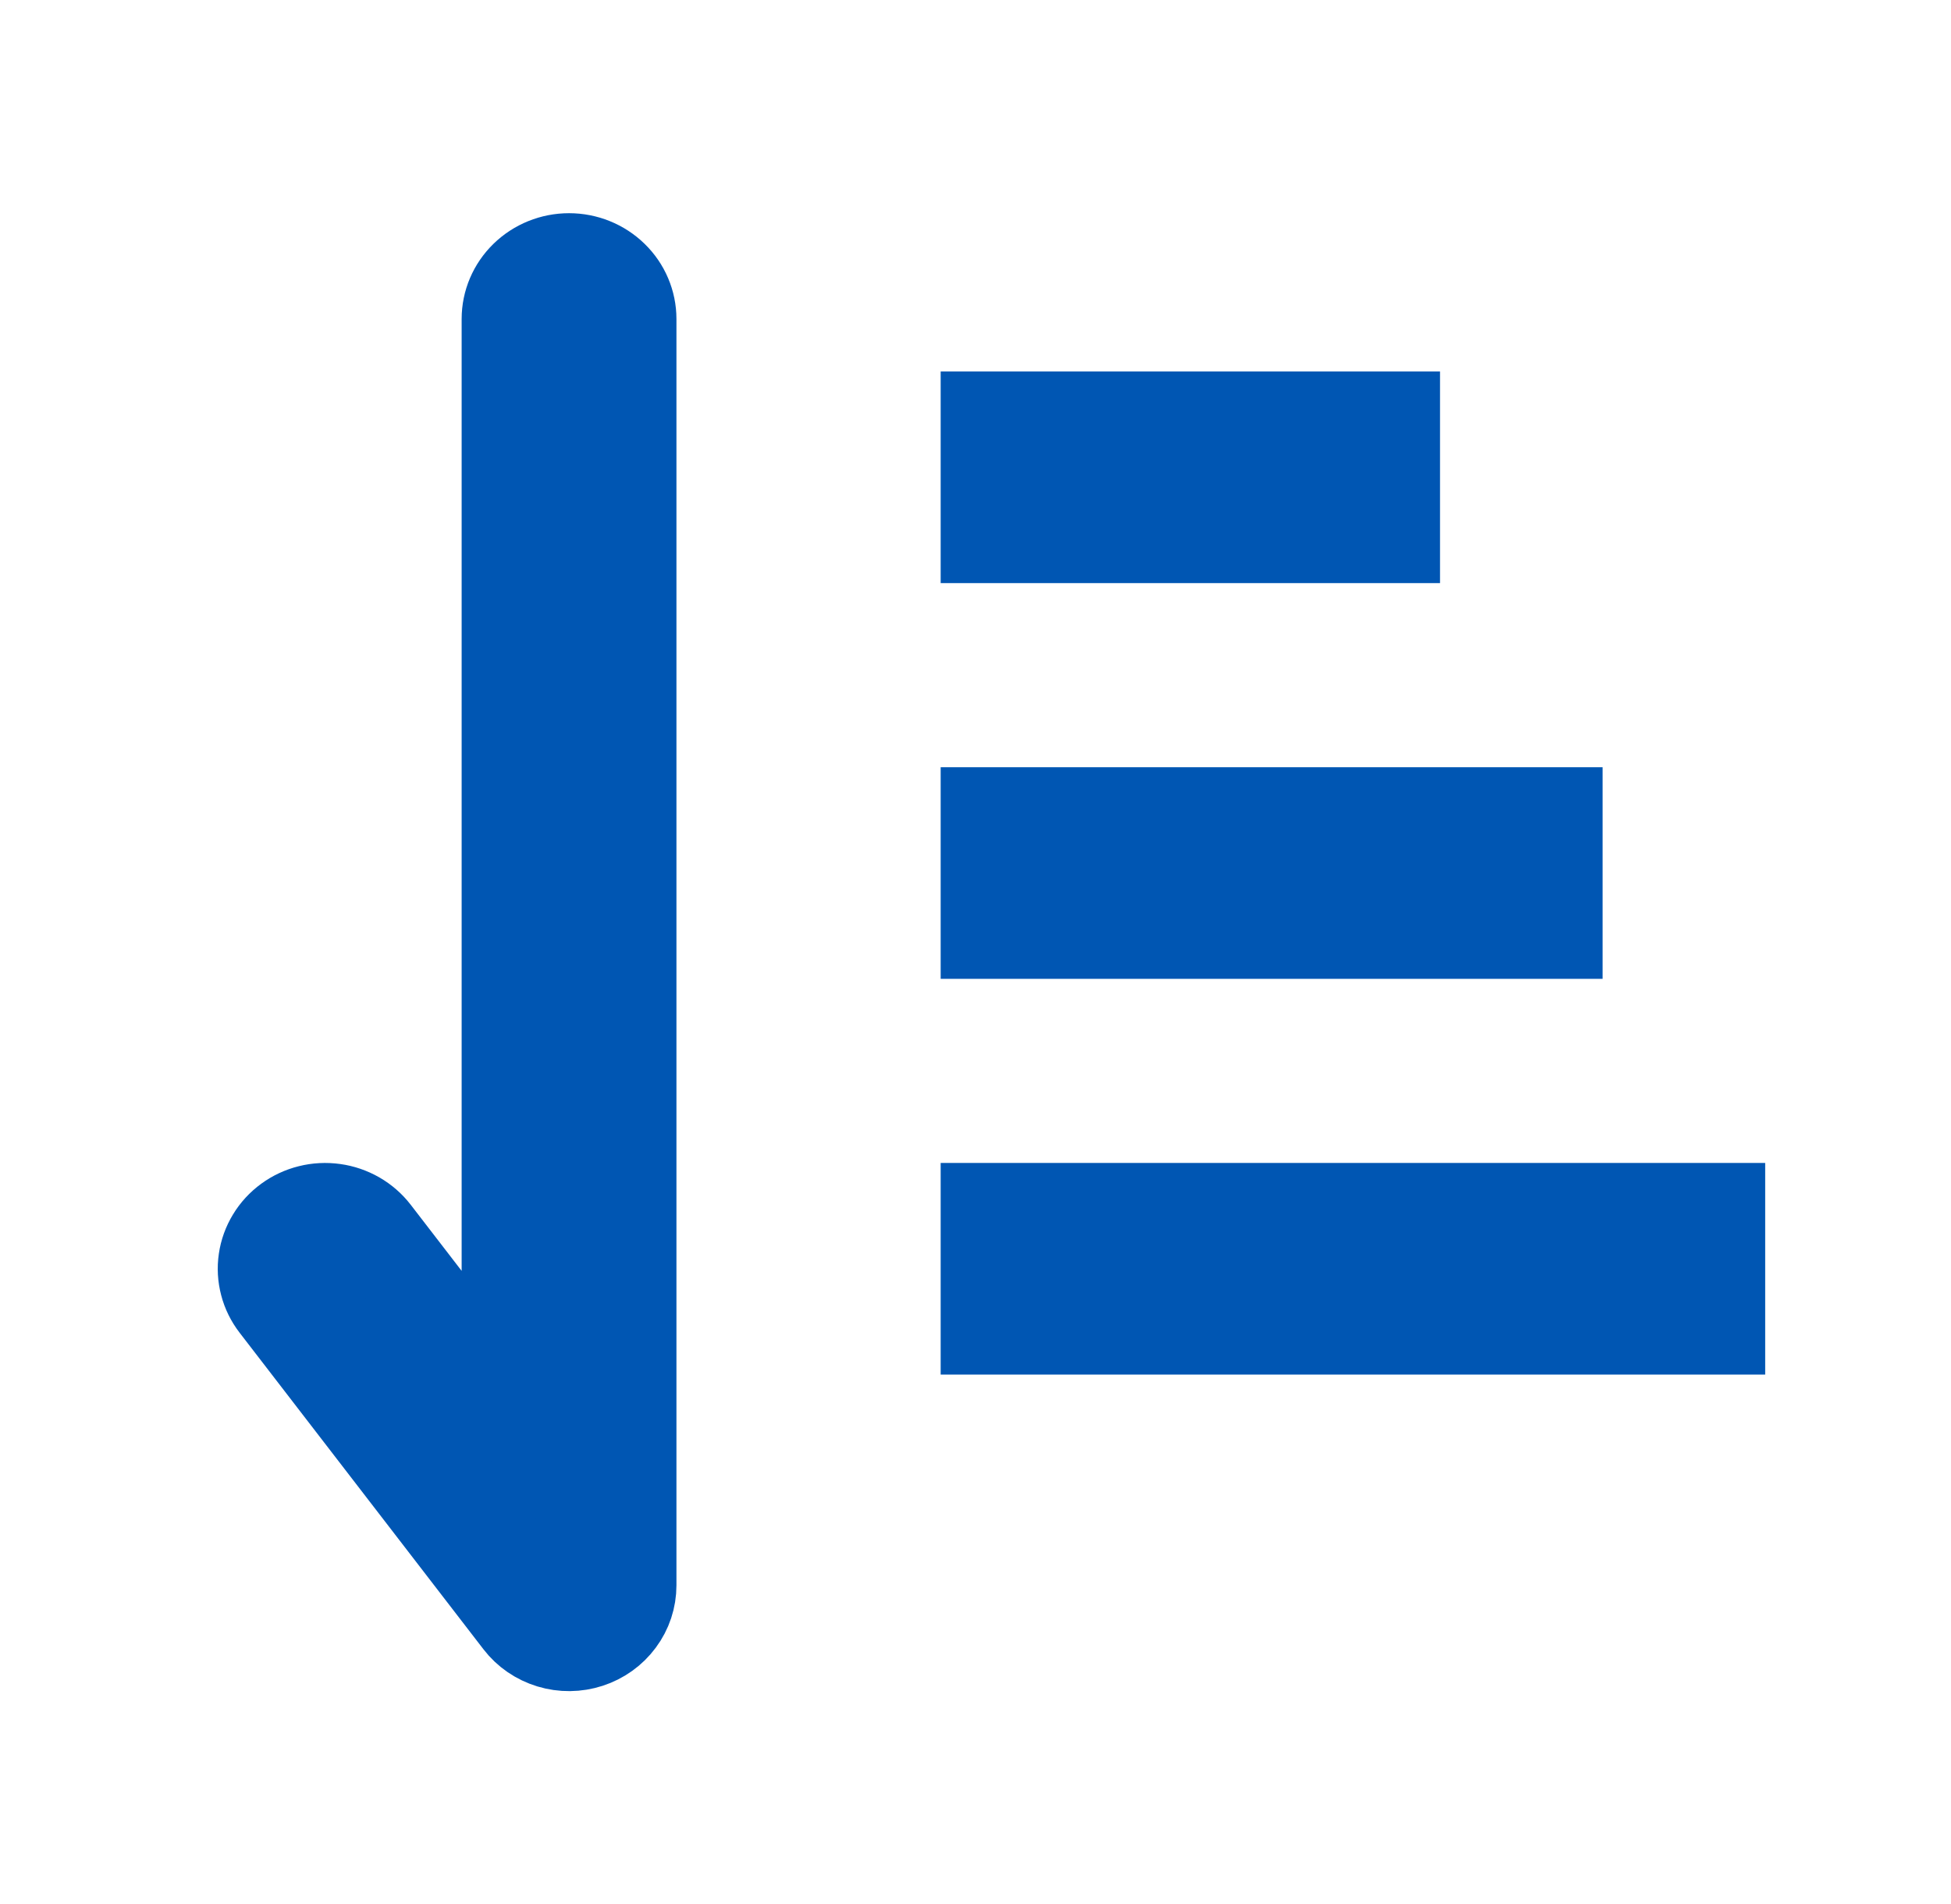 <?xml version="1.0" encoding="UTF-8"?> <svg xmlns="http://www.w3.org/2000/svg" width="42" height="41" viewBox="0 0 42 41" fill="none"> <path fill-rule="evenodd" clip-rule="evenodd" d="M12.665 35.343C12.403 35.428 12.122 35.431 11.859 35.351C11.596 35.271 11.365 35.113 11.2 34.898L5.95 28.082C5.847 27.948 5.771 27.796 5.729 27.633C5.686 27.47 5.676 27.301 5.701 27.135C5.725 26.969 5.783 26.809 5.871 26.665C5.958 26.52 6.075 26.394 6.213 26.293C6.35 26.193 6.507 26.119 6.674 26.078C6.841 26.036 7.015 26.027 7.186 26.051C7.356 26.074 7.52 26.131 7.669 26.216C7.817 26.302 7.947 26.415 8.05 26.549L10.938 30.298L10.938 6.868C10.938 6.529 11.076 6.204 11.322 5.965C11.568 5.725 11.902 5.59 12.25 5.59C12.598 5.59 12.932 5.725 13.178 5.965C13.424 6.204 13.562 6.529 13.562 6.868L13.562 34.132C13.562 34.4 13.476 34.661 13.314 34.878C13.153 35.096 12.926 35.258 12.665 35.343ZM21.25 26.038L37 26.038L37 28.594L21.25 28.594L21.25 26.038ZM21.25 17.518L33.5 17.518L33.5 20.074L21.25 20.074L21.25 17.518ZM21.25 8.998L30 8.998L30 11.554L21.25 11.554L21.25 8.998Z" fill="#0056B3" stroke="#0056B3" stroke-width="2"></path> </svg> 